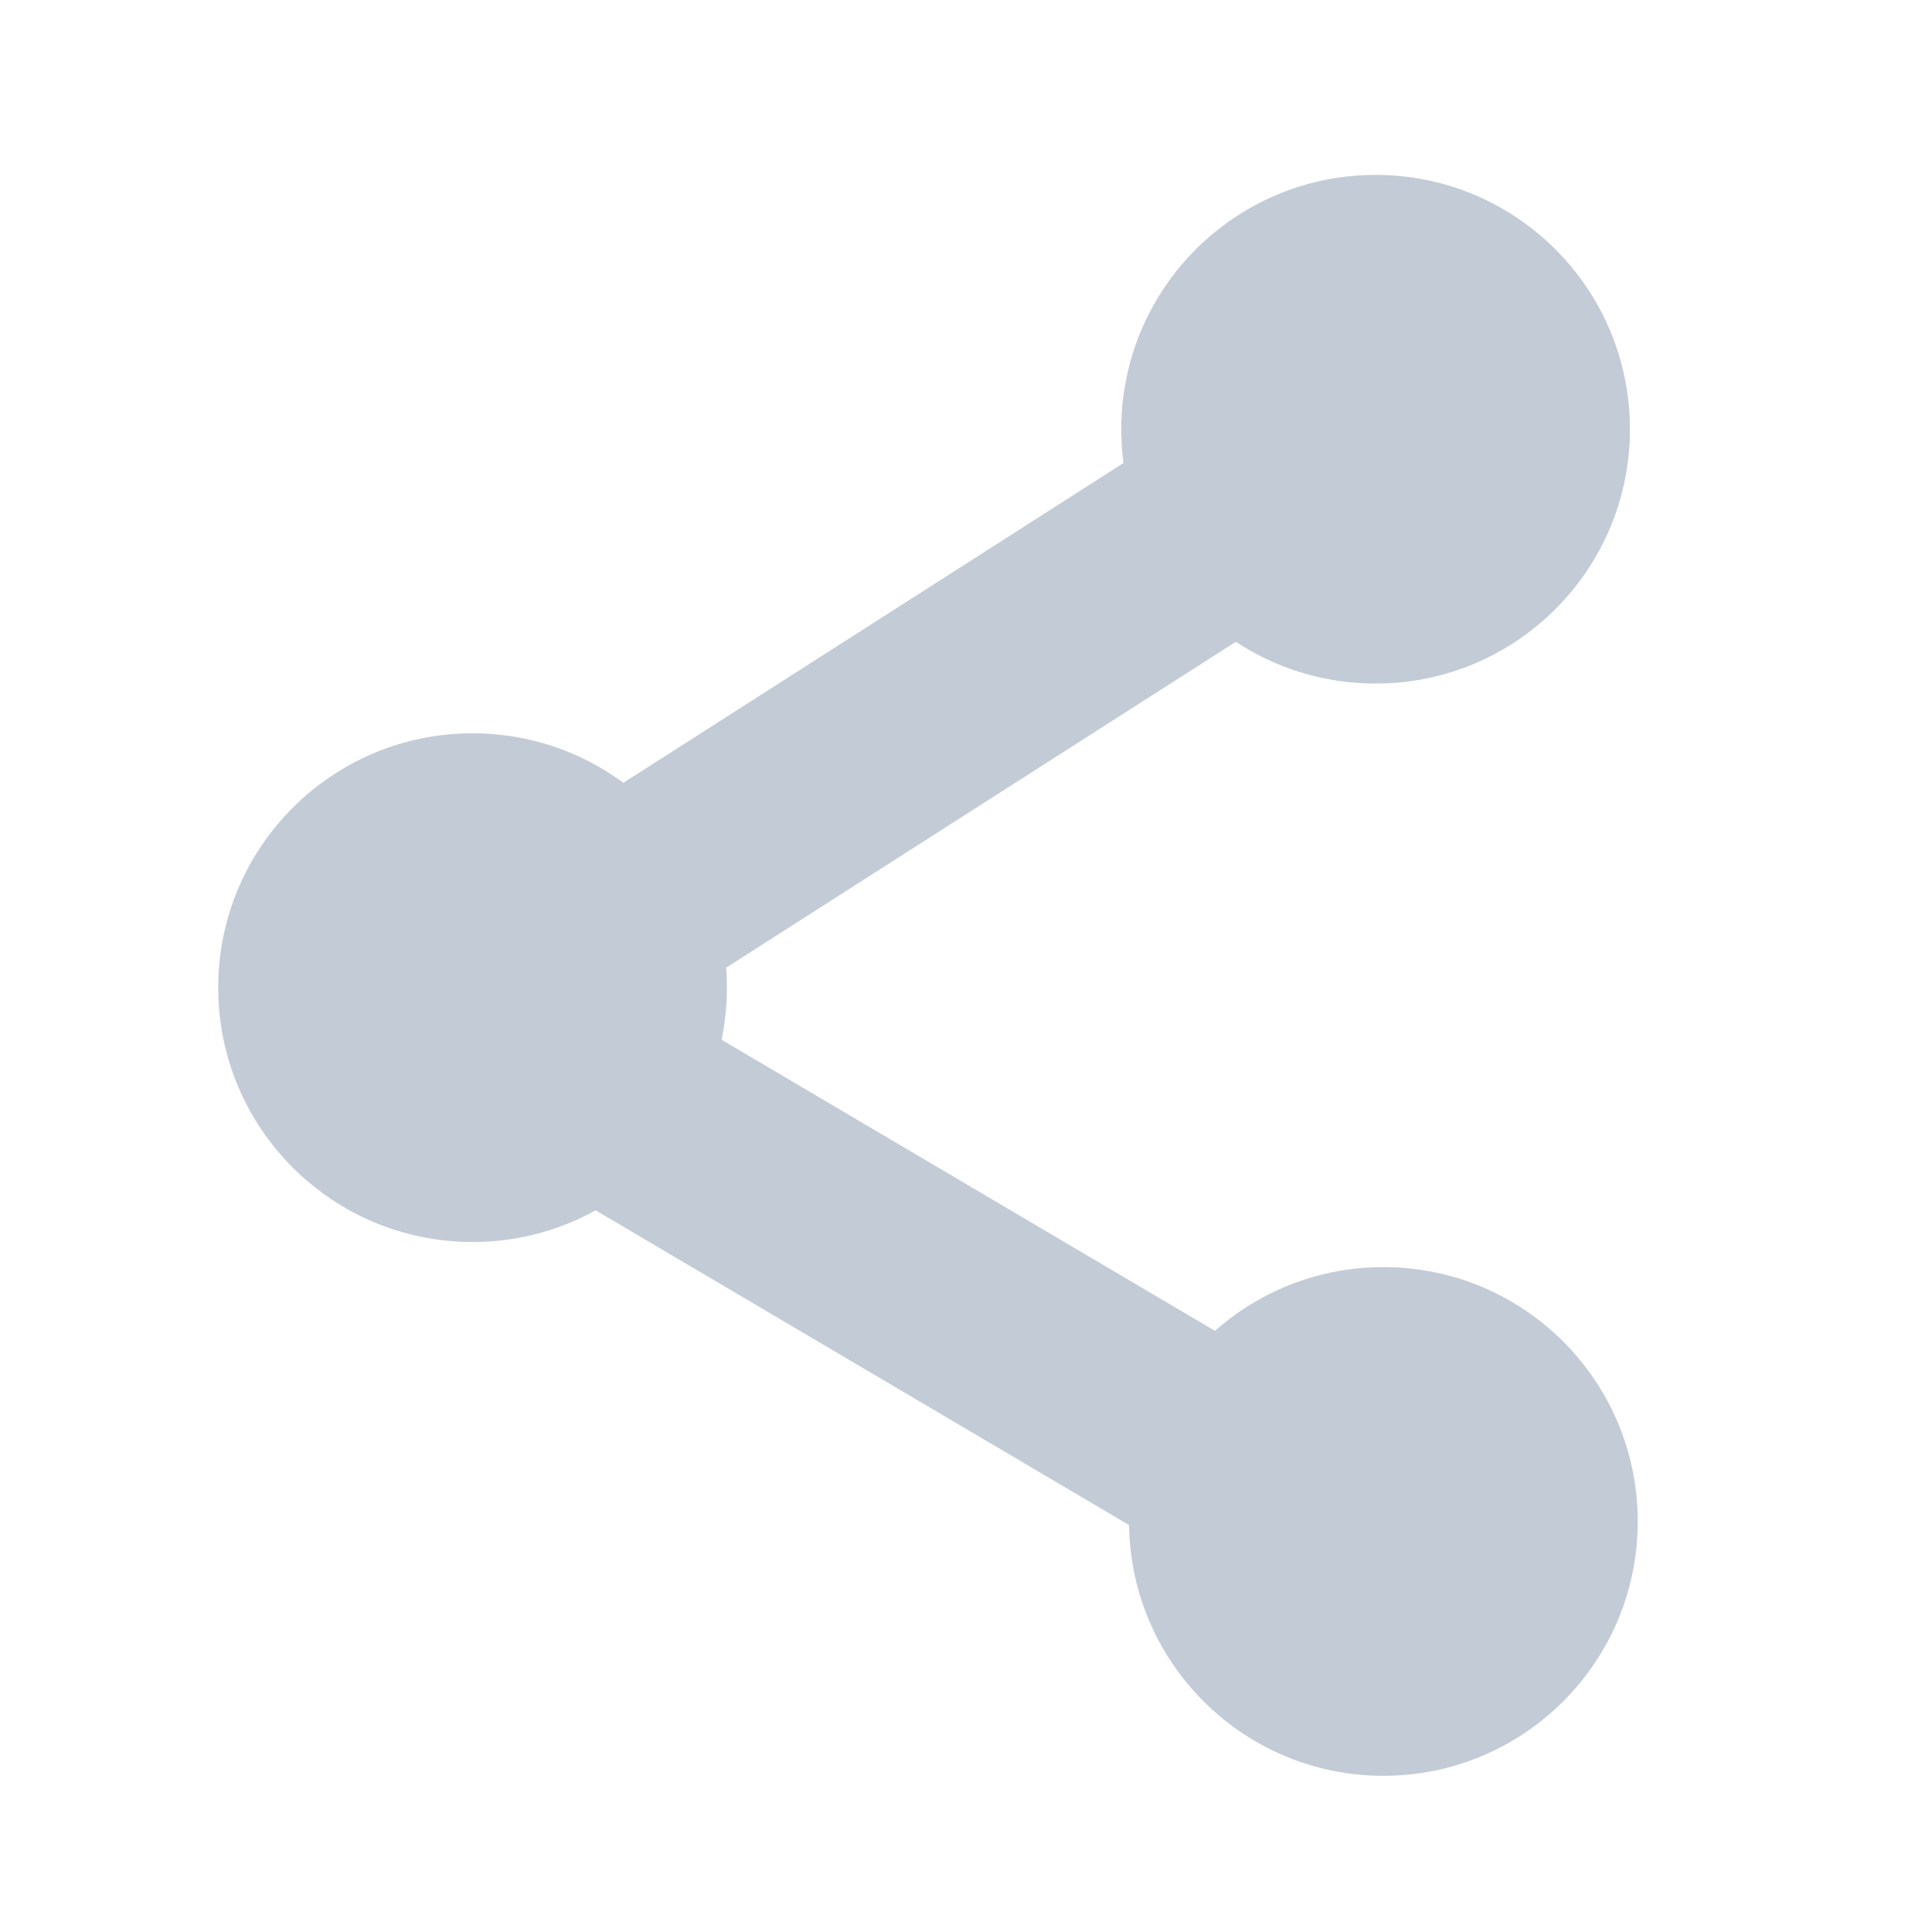 <?xml version="1.0" encoding="utf-8"?>
<!-- Generator: Adobe Illustrator 15.0.2, SVG Export Plug-In  -->
<!DOCTYPE svg PUBLIC "-//W3C//DTD SVG 1.1//EN" "http://www.w3.org/Graphics/SVG/1.1/DTD/svg11.dtd">
<svg version="1.1"
	 xmlns="http://www.w3.org/2000/svg" xmlns:xlink="http://www.w3.org/1999/xlink" xmlns:a="http://ns.adobe.com/AdobeSVGViewerExtensions/3.0/"
	 x="0px" y="0px" width="115px" height="115px" viewBox="-6.424 -3.917 115 115" enable-background="new -6.424 -3.917 115 115"
	 xml:space="preserve">
<defs>
</defs>
<path display="none" fill="#C3CBD6" d="M87.946,92.304L65.769,60.096c8.509-10.647,9.465-26.011,1.334-37.818
	C57.159,7.835,37.389,4.19,22.947,14.135C8.504,24.081,4.858,43.85,14.804,58.292c9,13.07,26.05,17.298,39.914,10.61l21.62,31.397
	c0.365,0.531,1.22,0.578,1.906,0.105l9.123-6.279C88.054,93.652,88.313,92.836,87.946,92.304z M23.899,52.029
	c-6.488-9.419-4.108-22.313,5.309-28.8c9.419-6.485,22.313-4.108,28.801,5.313c6.484,9.419,4.106,22.313-5.312,28.8
	C43.279,63.827,30.385,61.449,23.899,52.029z"/>
<path display="none" fill="#C3CBD6" d="M28.576,47.079c0-1.655-1.341-2.996-2.996-2.996H3.572c-1.655,0-2.996,1.341-2.996,2.996
	v47.008c0,1.654,1.341,2.996,2.996,2.996H25.58c1.655,0,2.996-1.342,2.996-2.996V47.079z"/>
<path display="none" fill="#C3CBD6" d="M65.576,59.078c0-1.654-1.341-2.995-2.995-2.995h-24.01c-1.654,0-2.995,1.341-2.995,2.995
	v35.01c0,1.654,1.341,2.995,2.995,2.995h24.01c1.654,0,2.995-1.341,2.995-2.995V59.078z"/>
<path display="none" fill="#C3CBD6" d="M101.576,22.078c0-1.654-1.341-2.995-2.995-2.995h-24.01c-1.654,0-2.995,1.341-2.995,2.995
	v72.01c0,1.654,1.341,2.995,2.995,2.995h24.01c1.654,0,2.995-1.341,2.995-2.995V22.078z"/>
<path display="none" fill="#C3CBD6" d="M31.569,23.635c5.568-4.706,12.758-7.552,20.619-7.552c4.938,0,9.607,1.128,13.779,3.127
	c-1.858,5.393-0.653,11.607,3.654,15.913c6.011,6.013,15.763,6.014,21.775,0c6.012-6.014,6.012-15.763,0-21.777
	c-4.344-4.343-10.631-5.532-16.056-3.602C68.585,5.65,60.666,3.287,52.19,3.287c-12.231,0-23.301,4.921-31.382,12.869
	c3.211,0.897,6.246,2.596,8.771,5.122C30.321,22.019,30.969,22.815,31.569,23.635z"/>
<path display="none" fill="#C3CBD6" d="M96.729,48.063c0-3.621-0.252-7.139-1.025-10.511c-0.307,0.353-0.607,0.708-0.942,1.043
	c-3.067,3.067-6.883,4.916-10.859,5.58c0.093,1.275,0.031,2.572,0.031,3.888c0,11.166-5.745,20.988-14.497,26.706
	c-0.482-0.673-1.01-1.323-1.613-1.928c-6.015-6.012-15.764-6.012-21.776,0c-6.015,6.015-6.016,15.763,0,21.778
	c6.012,6.013,15.764,6.014,21.776,0c1.816-1.818,3.075-3.978,3.793-6.271C86.78,81.096,96.729,65.79,96.729,48.063z"/>
<path display="none" fill="#C3CBD6" d="M20.283,50.05c2.193-0.732,4.259-1.955,6.005-3.701c6.012-6.014,6.012-15.764,0-21.778
	c-6.015-6.014-15.765-6.013-21.777,0c-6.014,6.014-6.015,15.763,0,21.778c0.894,0.894,1.878,1.639,2.914,2.267
	c0.24,19.698,13.196,36.325,31.041,42.068c-1.544-4.427-1.496-9.276,0.156-13.672C28.314,72.172,21.017,62.004,20.283,50.05z"/>
<path display="none" fill="#C3CBD6" d="M45.965,73.734c0.423,0.423,1.112,0.423,1.535,0l46.825-46.826
	c0.426-0.425,0.426-1.112,0-1.536L83.58,14.625c-0.424-0.424-1.112-0.424-1.537,0l-35.31,35.312L30.612,33.815
	c-0.424-0.425-1.112-0.425-1.537,0L18.33,44.563c-0.423,0.424-0.423,1.112,0,1.536L45.965,73.734z"/>
<path display="none" fill="#C3CBD6" d="M101.576,95.524c0,2.518-2.04,4.559-4.558,4.559H7.133c-2.517,0-4.558-2.041-4.558-4.559
	v-5.883c0-2.518,2.041-4.559,4.558-4.559h89.885c2.518,0,4.558,2.041,4.558,4.559V95.524z"/>
<circle fill="#C3CBD6" cx="75.457" cy="21.632" r="15.139"/>
<circle fill="#C3CBD6" cx="21.704" cy="54.872" r="15.14"/>
<circle fill="#C3CBD6" cx="75.921" cy="86.646" r="15.14"/>
<rect x="41.649" y="40.818" transform="matrix(0.508 -0.861 0.861 0.508 -38.397 76.686)" fill="#C3CBD6" width="12.557" height="62.27"/>
<rect x="45.029" y="5.781" transform="matrix(0.539 0.843 -0.843 0.539 54.766 -26.198)" fill="#C3CBD6" width="12.558" height="62.271"/>
<path display="none" fill="#C3CBD6" d="M82.495,12.927C65.259-4.309,37.314-4.309,20.079,12.926
	C3.078,29.927,2.858,57.339,19.396,74.625c0.051,0.063,0.096,0.13,0.154,0.189l30.096,30.096c0.906,0.907,2.403,0.88,3.341-0.058
	l30.011-30.013c0.064-0.064,0.113-0.135,0.168-0.205C99.716,57.352,99.5,29.931,82.495,12.927z M71.64,64.489
	c-11.24,11.24-29.465,11.24-40.707,0c-11.241-11.242-11.241-29.467,0-40.708c11.241-11.241,29.467-11.241,40.708,0
	C82.882,35.022,82.881,53.247,71.64,64.489z"/>
<circle display="none" fill="#C3CBD6" cx="51.286" cy="44.134" r="11.514"/>
</svg>
